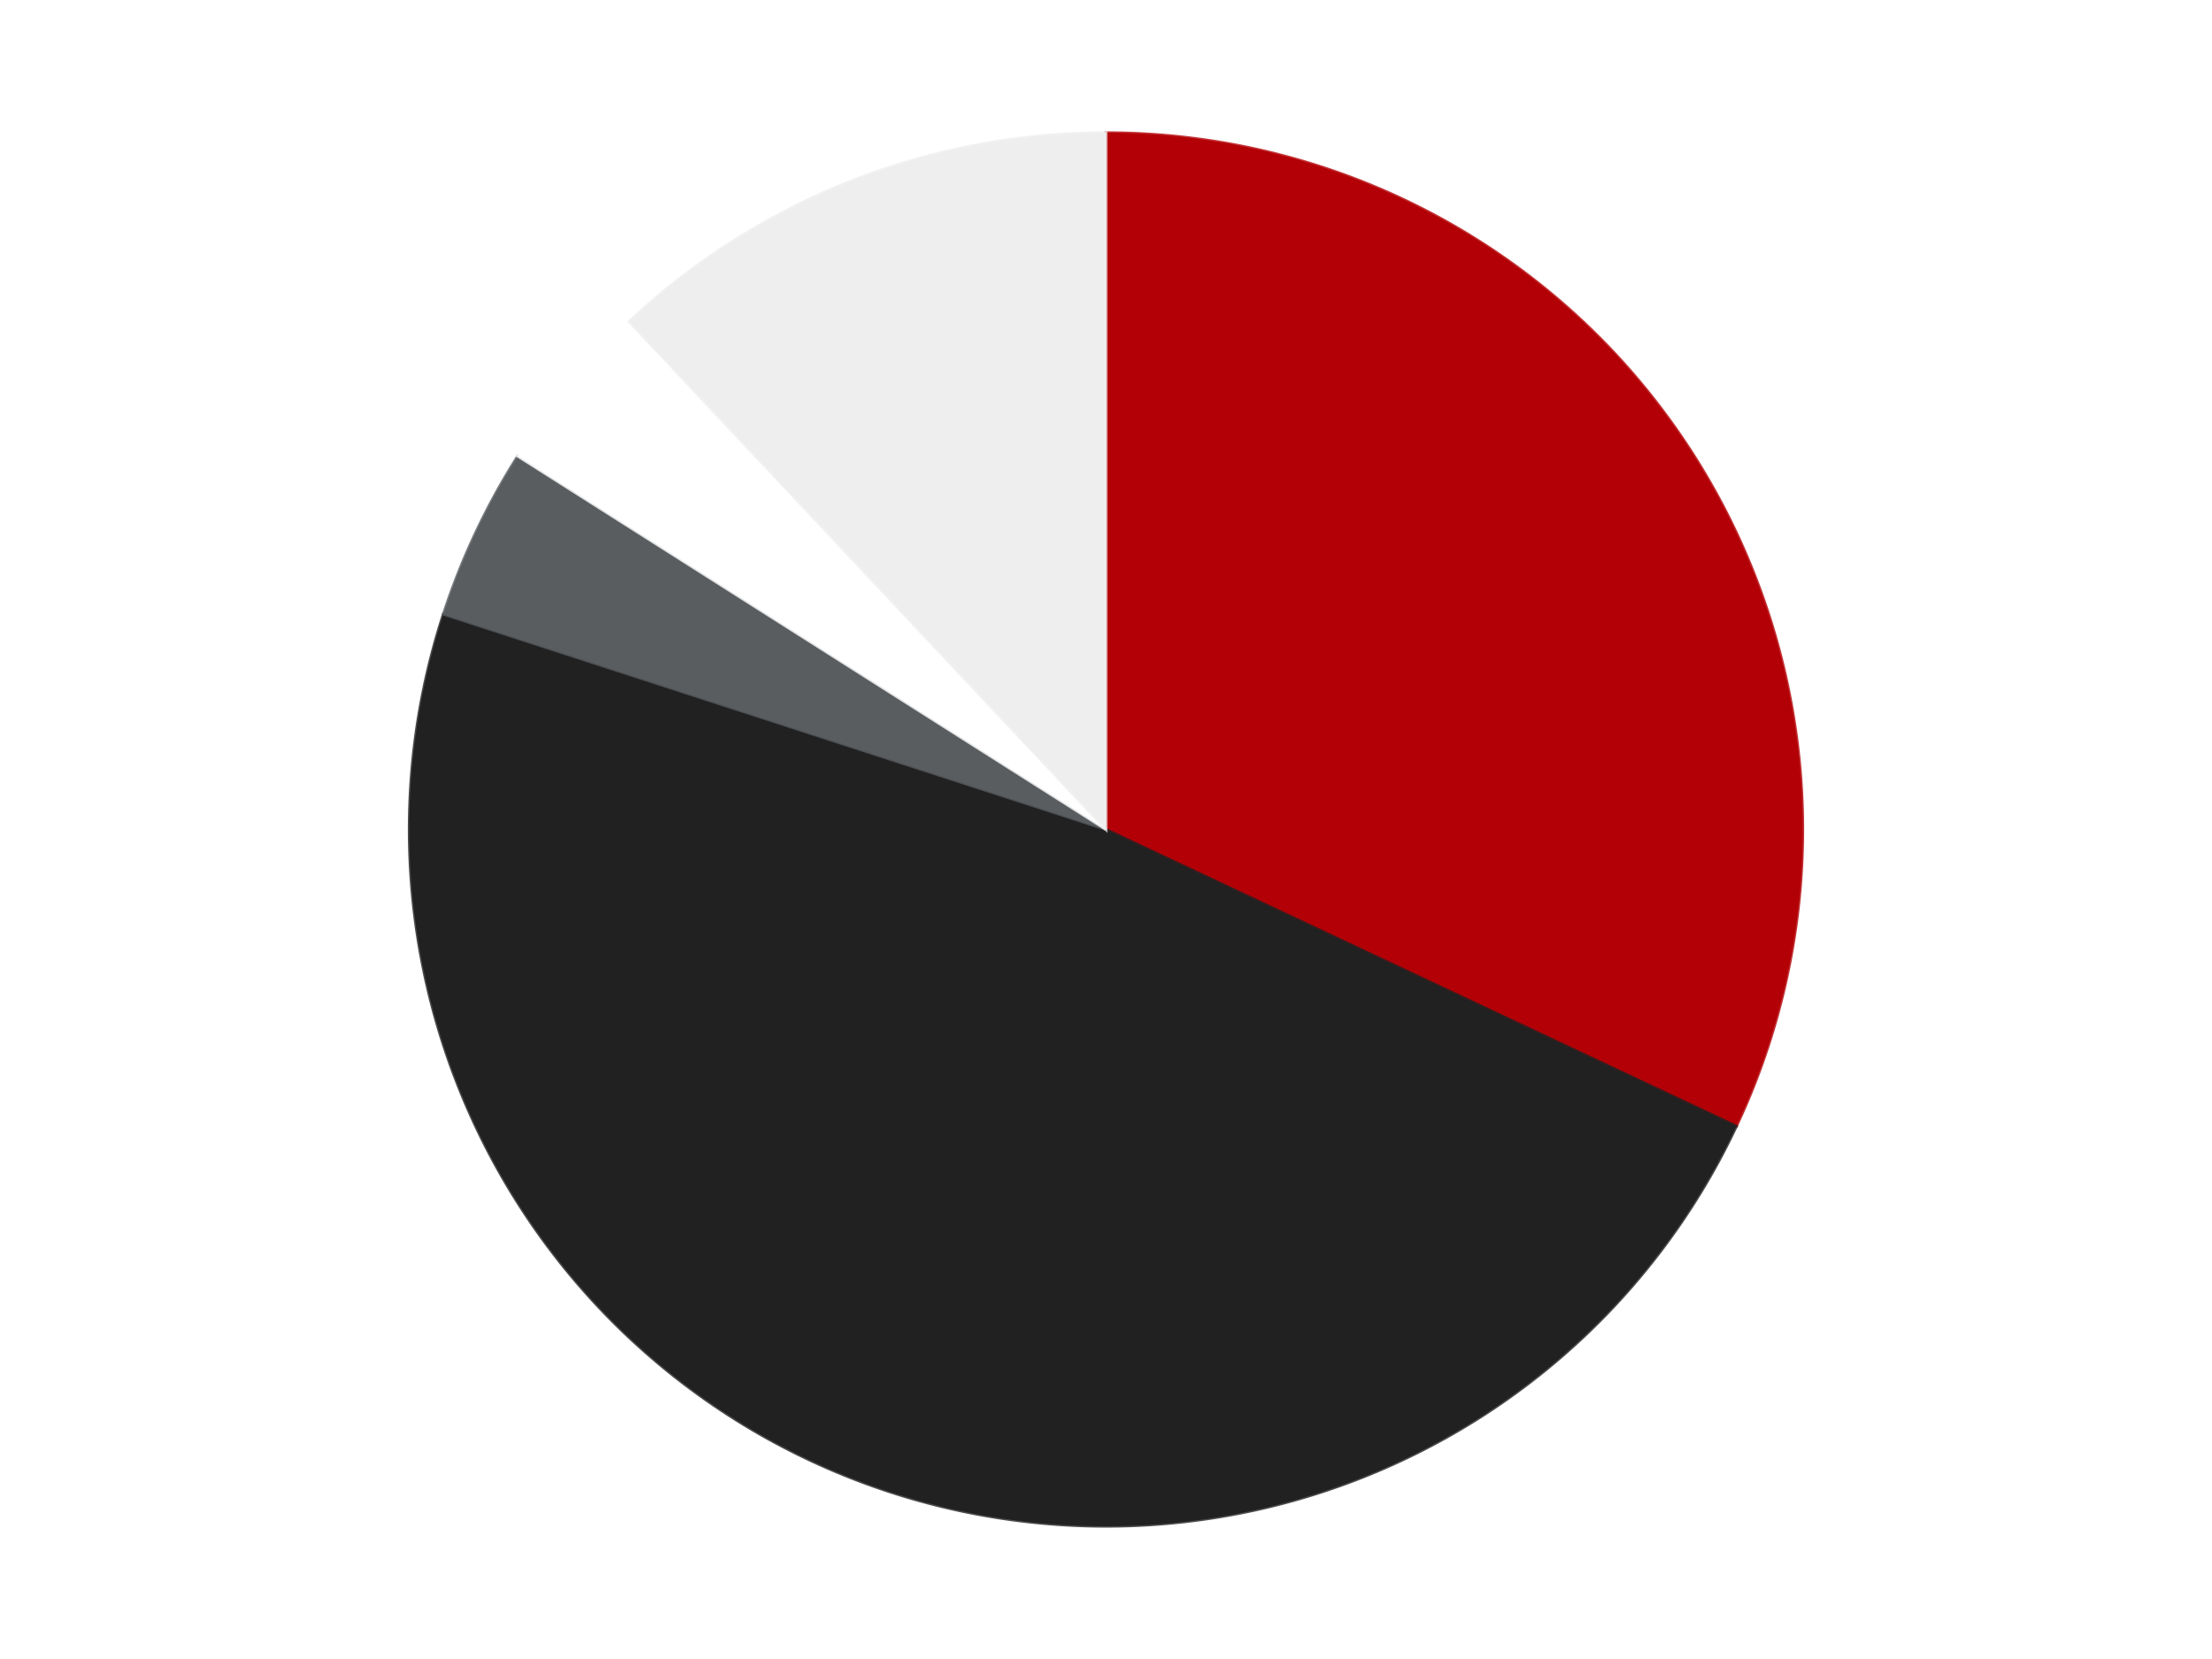 <?xml version='1.0' encoding='utf-8'?>
<svg xmlns="http://www.w3.org/2000/svg" xmlns:xlink="http://www.w3.org/1999/xlink" id="chart-214b835f-b3aa-4412-8a74-a0481c3dcf1a" class="pygal-chart" viewBox="0 0 800 600"><!--Generated with pygal 3.0.4 (lxml) ©Kozea 2012-2016 on 2024-07-06--><!--http://pygal.org--><!--http://github.com/Kozea/pygal--><defs><style type="text/css">#chart-214b835f-b3aa-4412-8a74-a0481c3dcf1a{-webkit-user-select:none;-webkit-font-smoothing:antialiased;font-family:Consolas,"Liberation Mono",Menlo,Courier,monospace}#chart-214b835f-b3aa-4412-8a74-a0481c3dcf1a .title{font-family:Consolas,"Liberation Mono",Menlo,Courier,monospace;font-size:16px}#chart-214b835f-b3aa-4412-8a74-a0481c3dcf1a .legends .legend text{font-family:Consolas,"Liberation Mono",Menlo,Courier,monospace;font-size:14px}#chart-214b835f-b3aa-4412-8a74-a0481c3dcf1a .axis text{font-family:Consolas,"Liberation Mono",Menlo,Courier,monospace;font-size:10px}#chart-214b835f-b3aa-4412-8a74-a0481c3dcf1a .axis text.major{font-family:Consolas,"Liberation Mono",Menlo,Courier,monospace;font-size:10px}#chart-214b835f-b3aa-4412-8a74-a0481c3dcf1a .text-overlay text.value{font-family:Consolas,"Liberation Mono",Menlo,Courier,monospace;font-size:16px}#chart-214b835f-b3aa-4412-8a74-a0481c3dcf1a .text-overlay text.label{font-family:Consolas,"Liberation Mono",Menlo,Courier,monospace;font-size:10px}#chart-214b835f-b3aa-4412-8a74-a0481c3dcf1a .tooltip{font-family:Consolas,"Liberation Mono",Menlo,Courier,monospace;font-size:14px}#chart-214b835f-b3aa-4412-8a74-a0481c3dcf1a text.no_data{font-family:Consolas,"Liberation Mono",Menlo,Courier,monospace;font-size:64px}
#chart-214b835f-b3aa-4412-8a74-a0481c3dcf1a{background-color:transparent}#chart-214b835f-b3aa-4412-8a74-a0481c3dcf1a path,#chart-214b835f-b3aa-4412-8a74-a0481c3dcf1a line,#chart-214b835f-b3aa-4412-8a74-a0481c3dcf1a rect,#chart-214b835f-b3aa-4412-8a74-a0481c3dcf1a circle{-webkit-transition:150ms;-moz-transition:150ms;transition:150ms}#chart-214b835f-b3aa-4412-8a74-a0481c3dcf1a .graph &gt; .background{fill:transparent}#chart-214b835f-b3aa-4412-8a74-a0481c3dcf1a .plot &gt; .background{fill:transparent}#chart-214b835f-b3aa-4412-8a74-a0481c3dcf1a .graph{fill:rgba(0,0,0,.87)}#chart-214b835f-b3aa-4412-8a74-a0481c3dcf1a text.no_data{fill:rgba(0,0,0,1)}#chart-214b835f-b3aa-4412-8a74-a0481c3dcf1a .title{fill:rgba(0,0,0,1)}#chart-214b835f-b3aa-4412-8a74-a0481c3dcf1a .legends .legend text{fill:rgba(0,0,0,.87)}#chart-214b835f-b3aa-4412-8a74-a0481c3dcf1a .legends .legend:hover text{fill:rgba(0,0,0,1)}#chart-214b835f-b3aa-4412-8a74-a0481c3dcf1a .axis .line{stroke:rgba(0,0,0,1)}#chart-214b835f-b3aa-4412-8a74-a0481c3dcf1a .axis .guide.line{stroke:rgba(0,0,0,.54)}#chart-214b835f-b3aa-4412-8a74-a0481c3dcf1a .axis .major.line{stroke:rgba(0,0,0,.87)}#chart-214b835f-b3aa-4412-8a74-a0481c3dcf1a .axis text.major{fill:rgba(0,0,0,1)}#chart-214b835f-b3aa-4412-8a74-a0481c3dcf1a .axis.y .guides:hover .guide.line,#chart-214b835f-b3aa-4412-8a74-a0481c3dcf1a .line-graph .axis.x .guides:hover .guide.line,#chart-214b835f-b3aa-4412-8a74-a0481c3dcf1a .stackedline-graph .axis.x .guides:hover .guide.line,#chart-214b835f-b3aa-4412-8a74-a0481c3dcf1a .xy-graph .axis.x .guides:hover .guide.line{stroke:rgba(0,0,0,1)}#chart-214b835f-b3aa-4412-8a74-a0481c3dcf1a .axis .guides:hover text{fill:rgba(0,0,0,1)}#chart-214b835f-b3aa-4412-8a74-a0481c3dcf1a .reactive{fill-opacity:1.0;stroke-opacity:.8;stroke-width:1}#chart-214b835f-b3aa-4412-8a74-a0481c3dcf1a .ci{stroke:rgba(0,0,0,.87)}#chart-214b835f-b3aa-4412-8a74-a0481c3dcf1a .reactive.active,#chart-214b835f-b3aa-4412-8a74-a0481c3dcf1a .active .reactive{fill-opacity:0.6;stroke-opacity:.9;stroke-width:4}#chart-214b835f-b3aa-4412-8a74-a0481c3dcf1a .ci .reactive.active{stroke-width:1.5}#chart-214b835f-b3aa-4412-8a74-a0481c3dcf1a .series text{fill:rgba(0,0,0,1)}#chart-214b835f-b3aa-4412-8a74-a0481c3dcf1a .tooltip rect{fill:transparent;stroke:rgba(0,0,0,1);-webkit-transition:opacity 150ms;-moz-transition:opacity 150ms;transition:opacity 150ms}#chart-214b835f-b3aa-4412-8a74-a0481c3dcf1a .tooltip .label{fill:rgba(0,0,0,.87)}#chart-214b835f-b3aa-4412-8a74-a0481c3dcf1a .tooltip .label{fill:rgba(0,0,0,.87)}#chart-214b835f-b3aa-4412-8a74-a0481c3dcf1a .tooltip .legend{font-size:.8em;fill:rgba(0,0,0,.54)}#chart-214b835f-b3aa-4412-8a74-a0481c3dcf1a .tooltip .x_label{font-size:.6em;fill:rgba(0,0,0,1)}#chart-214b835f-b3aa-4412-8a74-a0481c3dcf1a .tooltip .xlink{font-size:.5em;text-decoration:underline}#chart-214b835f-b3aa-4412-8a74-a0481c3dcf1a .tooltip .value{font-size:1.5em}#chart-214b835f-b3aa-4412-8a74-a0481c3dcf1a .bound{font-size:.5em}#chart-214b835f-b3aa-4412-8a74-a0481c3dcf1a .max-value{font-size:.75em;fill:rgba(0,0,0,.54)}#chart-214b835f-b3aa-4412-8a74-a0481c3dcf1a .map-element{fill:transparent;stroke:rgba(0,0,0,.54) !important}#chart-214b835f-b3aa-4412-8a74-a0481c3dcf1a .map-element .reactive{fill-opacity:inherit;stroke-opacity:inherit}#chart-214b835f-b3aa-4412-8a74-a0481c3dcf1a .color-0,#chart-214b835f-b3aa-4412-8a74-a0481c3dcf1a .color-0 a:visited{stroke:#F44336;fill:#F44336}#chart-214b835f-b3aa-4412-8a74-a0481c3dcf1a .color-1,#chart-214b835f-b3aa-4412-8a74-a0481c3dcf1a .color-1 a:visited{stroke:#3F51B5;fill:#3F51B5}#chart-214b835f-b3aa-4412-8a74-a0481c3dcf1a .color-2,#chart-214b835f-b3aa-4412-8a74-a0481c3dcf1a .color-2 a:visited{stroke:#009688;fill:#009688}#chart-214b835f-b3aa-4412-8a74-a0481c3dcf1a .color-3,#chart-214b835f-b3aa-4412-8a74-a0481c3dcf1a .color-3 a:visited{stroke:#FFC107;fill:#FFC107}#chart-214b835f-b3aa-4412-8a74-a0481c3dcf1a .color-4,#chart-214b835f-b3aa-4412-8a74-a0481c3dcf1a .color-4 a:visited{stroke:#FF5722;fill:#FF5722}#chart-214b835f-b3aa-4412-8a74-a0481c3dcf1a .text-overlay .color-0 text{fill:black}#chart-214b835f-b3aa-4412-8a74-a0481c3dcf1a .text-overlay .color-1 text{fill:black}#chart-214b835f-b3aa-4412-8a74-a0481c3dcf1a .text-overlay .color-2 text{fill:black}#chart-214b835f-b3aa-4412-8a74-a0481c3dcf1a .text-overlay .color-3 text{fill:black}#chart-214b835f-b3aa-4412-8a74-a0481c3dcf1a .text-overlay .color-4 text{fill:black}
#chart-214b835f-b3aa-4412-8a74-a0481c3dcf1a text.no_data{text-anchor:middle}#chart-214b835f-b3aa-4412-8a74-a0481c3dcf1a .guide.line{fill:none}#chart-214b835f-b3aa-4412-8a74-a0481c3dcf1a .centered{text-anchor:middle}#chart-214b835f-b3aa-4412-8a74-a0481c3dcf1a .title{text-anchor:middle}#chart-214b835f-b3aa-4412-8a74-a0481c3dcf1a .legends .legend text{fill-opacity:1}#chart-214b835f-b3aa-4412-8a74-a0481c3dcf1a .axis.x text{text-anchor:middle}#chart-214b835f-b3aa-4412-8a74-a0481c3dcf1a .axis.x:not(.web) text[transform]{text-anchor:start}#chart-214b835f-b3aa-4412-8a74-a0481c3dcf1a .axis.x:not(.web) text[transform].backwards{text-anchor:end}#chart-214b835f-b3aa-4412-8a74-a0481c3dcf1a .axis.y text{text-anchor:end}#chart-214b835f-b3aa-4412-8a74-a0481c3dcf1a .axis.y text[transform].backwards{text-anchor:start}#chart-214b835f-b3aa-4412-8a74-a0481c3dcf1a .axis.y2 text{text-anchor:start}#chart-214b835f-b3aa-4412-8a74-a0481c3dcf1a .axis.y2 text[transform].backwards{text-anchor:end}#chart-214b835f-b3aa-4412-8a74-a0481c3dcf1a .axis .guide.line{stroke-dasharray:4,4;stroke:black}#chart-214b835f-b3aa-4412-8a74-a0481c3dcf1a .axis .major.guide.line{stroke-dasharray:6,6;stroke:black}#chart-214b835f-b3aa-4412-8a74-a0481c3dcf1a .horizontal .axis.y .guide.line,#chart-214b835f-b3aa-4412-8a74-a0481c3dcf1a .horizontal .axis.y2 .guide.line,#chart-214b835f-b3aa-4412-8a74-a0481c3dcf1a .vertical .axis.x .guide.line{opacity:0}#chart-214b835f-b3aa-4412-8a74-a0481c3dcf1a .horizontal .axis.always_show .guide.line,#chart-214b835f-b3aa-4412-8a74-a0481c3dcf1a .vertical .axis.always_show .guide.line{opacity:1 !important}#chart-214b835f-b3aa-4412-8a74-a0481c3dcf1a .axis.y .guides:hover .guide.line,#chart-214b835f-b3aa-4412-8a74-a0481c3dcf1a .axis.y2 .guides:hover .guide.line,#chart-214b835f-b3aa-4412-8a74-a0481c3dcf1a .axis.x .guides:hover .guide.line{opacity:1}#chart-214b835f-b3aa-4412-8a74-a0481c3dcf1a .axis .guides:hover text{opacity:1}#chart-214b835f-b3aa-4412-8a74-a0481c3dcf1a .nofill{fill:none}#chart-214b835f-b3aa-4412-8a74-a0481c3dcf1a .subtle-fill{fill-opacity:.2}#chart-214b835f-b3aa-4412-8a74-a0481c3dcf1a .dot{stroke-width:1px;fill-opacity:1;stroke-opacity:1}#chart-214b835f-b3aa-4412-8a74-a0481c3dcf1a .dot.active{stroke-width:5px}#chart-214b835f-b3aa-4412-8a74-a0481c3dcf1a .dot.negative{fill:transparent}#chart-214b835f-b3aa-4412-8a74-a0481c3dcf1a text,#chart-214b835f-b3aa-4412-8a74-a0481c3dcf1a tspan{stroke:none !important}#chart-214b835f-b3aa-4412-8a74-a0481c3dcf1a .series text.active{opacity:1}#chart-214b835f-b3aa-4412-8a74-a0481c3dcf1a .tooltip rect{fill-opacity:.95;stroke-width:.5}#chart-214b835f-b3aa-4412-8a74-a0481c3dcf1a .tooltip text{fill-opacity:1}#chart-214b835f-b3aa-4412-8a74-a0481c3dcf1a .showable{visibility:hidden}#chart-214b835f-b3aa-4412-8a74-a0481c3dcf1a .showable.shown{visibility:visible}#chart-214b835f-b3aa-4412-8a74-a0481c3dcf1a .gauge-background{fill:rgba(229,229,229,1);stroke:none}#chart-214b835f-b3aa-4412-8a74-a0481c3dcf1a .bg-lines{stroke:transparent;stroke-width:2px}</style><script type="text/javascript">window.pygal = window.pygal || {};window.pygal.config = window.pygal.config || {};window.pygal.config['214b835f-b3aa-4412-8a74-a0481c3dcf1a'] = {"allow_interruptions": false, "box_mode": "extremes", "classes": ["pygal-chart"], "css": ["file://style.css", "file://graph.css"], "defs": [], "disable_xml_declaration": false, "dots_size": 2.5, "dynamic_print_values": false, "explicit_size": false, "fill": false, "force_uri_protocol": "https", "formatter": null, "half_pie": false, "height": 600, "include_x_axis": false, "inner_radius": 0, "interpolate": null, "interpolation_parameters": {}, "interpolation_precision": 250, "inverse_y_axis": false, "js": ["//kozea.github.io/pygal.js/2.0.x/pygal-tooltips.min.js"], "legend_at_bottom": false, "legend_at_bottom_columns": null, "legend_box_size": 12, "logarithmic": false, "margin": 20, "margin_bottom": null, "margin_left": null, "margin_right": null, "margin_top": null, "max_scale": 16, "min_scale": 4, "missing_value_fill_truncation": "x", "no_data_text": "No data", "no_prefix": false, "order_min": null, "pretty_print": false, "print_labels": false, "print_values": false, "print_values_position": "center", "print_zeroes": true, "range": null, "rounded_bars": null, "secondary_range": null, "show_dots": true, "show_legend": false, "show_minor_x_labels": true, "show_minor_y_labels": true, "show_only_major_dots": false, "show_x_guides": false, "show_x_labels": true, "show_y_guides": true, "show_y_labels": true, "spacing": 10, "stack_from_top": false, "strict": false, "stroke": true, "stroke_style": null, "style": {"background": "transparent", "ci_colors": [], "colors": ["#F44336", "#3F51B5", "#009688", "#FFC107", "#FF5722", "#9C27B0", "#03A9F4", "#8BC34A", "#FF9800", "#E91E63", "#2196F3", "#4CAF50", "#FFEB3B", "#673AB7", "#00BCD4", "#CDDC39", "#9E9E9E", "#607D8B"], "dot_opacity": "1", "font_family": "Consolas, \"Liberation Mono\", Menlo, Courier, monospace", "foreground": "rgba(0, 0, 0, .87)", "foreground_strong": "rgba(0, 0, 0, 1)", "foreground_subtle": "rgba(0, 0, 0, .54)", "guide_stroke_color": "black", "guide_stroke_dasharray": "4,4", "label_font_family": "Consolas, \"Liberation Mono\", Menlo, Courier, monospace", "label_font_size": 10, "legend_font_family": "Consolas, \"Liberation Mono\", Menlo, Courier, monospace", "legend_font_size": 14, "major_guide_stroke_color": "black", "major_guide_stroke_dasharray": "6,6", "major_label_font_family": "Consolas, \"Liberation Mono\", Menlo, Courier, monospace", "major_label_font_size": 10, "no_data_font_family": "Consolas, \"Liberation Mono\", Menlo, Courier, monospace", "no_data_font_size": 64, "opacity": "1.0", "opacity_hover": "0.6", "plot_background": "transparent", "stroke_opacity": ".8", "stroke_opacity_hover": ".9", "stroke_width": "1", "stroke_width_hover": "4", "title_font_family": "Consolas, \"Liberation Mono\", Menlo, Courier, monospace", "title_font_size": 16, "tooltip_font_family": "Consolas, \"Liberation Mono\", Menlo, Courier, monospace", "tooltip_font_size": 14, "transition": "150ms", "value_background": "rgba(229, 229, 229, 1)", "value_colors": [], "value_font_family": "Consolas, \"Liberation Mono\", Menlo, Courier, monospace", "value_font_size": 16, "value_label_font_family": "Consolas, \"Liberation Mono\", Menlo, Courier, monospace", "value_label_font_size": 10}, "title": null, "tooltip_border_radius": 0, "tooltip_fancy_mode": true, "truncate_label": null, "truncate_legend": null, "width": 800, "x_label_rotation": 0, "x_labels": null, "x_labels_major": null, "x_labels_major_count": null, "x_labels_major_every": null, "x_title": null, "xrange": null, "y_label_rotation": 0, "y_labels": null, "y_labels_major": null, "y_labels_major_count": null, "y_labels_major_every": null, "y_title": null, "zero": 0, "legends": ["Red", "Black", "Dark Bluish Gray", "White", "Trans-Clear"]}</script><script type="text/javascript" xlink:href="https://kozea.github.io/pygal.js/2.0.x/pygal-tooltips.min.js"/></defs><title>Pygal</title><g class="graph pie-graph vertical"><rect x="0" y="0" width="800" height="600" class="background"/><g transform="translate(20, 20)" class="plot"><rect x="0" y="0" width="760" height="560" class="background"/><g class="series serie-0 color-0"><g class="slices"><g class="slice" style="fill: #B30006; stroke: #B30006"><path d="M380 28 A252 252 0 0 1 608.016 387.296 L380 280 A0 0 0 0 0 380 280 z" class="slice reactive tooltip-trigger"/><desc class="value">8</desc><desc class="x centered">486.3853186132539</desc><desc class="y centered">212.48582383264642</desc></g></g></g><g class="series serie-1 color-1"><g class="slices"><g class="slice" style="fill: #212121; stroke: #212121"><path d="M608.016 387.296 A252 252 0 0 1 140.334 202.128 L380 280 A0 0 0 0 0 380 280 z" class="slice reactive tooltip-trigger"/><desc class="value">12</desc><desc class="x centered">333.6163063617306</desc><desc class="y centered">397.15183722191966</desc></g></g></g><g class="series serie-2 color-2"><g class="slices"><g class="slice" style="fill: #595D60; stroke: #595D60"><path d="M140.334 202.128 A252 252 0 0 1 167.229 144.972 L380 280 A0 0 0 0 0 380 280 z" class="slice reactive tooltip-trigger"/><desc class="value">1</desc><desc class="x centered">265.9917913892815</desc><desc class="y centered">226.35180926280086</desc></g></g></g><g class="series serie-3 color-3"><g class="slices"><g class="slice" style="fill: #FFFFFF; stroke: #FFFFFF"><path d="M167.229 144.972 A252 252 0 0 1 207.494 96.3 L380 280 A0 0 0 0 0 380 280 z" class="slice reactive tooltip-trigger"/><desc class="value">1</desc><desc class="x centered">282.9153314102506</desc><desc class="y centered">199.68457729166505</desc></g></g></g><g class="series serie-4 color-4"><g class="slices"><g class="slice" style="fill: #EEEEEE; stroke: #EEEEEE"><path d="M207.494 96.3 A252 252 0 0 1 380 28 L380 280 A0 0 0 0 0 380 280 z" class="slice reactive tooltip-trigger"/><desc class="value">3</desc><desc class="x centered">333.6163063617306</desc><desc class="y centered">162.84816277808034</desc></g></g></g></g><g class="titles"/><g transform="translate(20, 20)" class="plot overlay"><g class="series serie-0 color-0"/><g class="series serie-1 color-1"/><g class="series serie-2 color-2"/><g class="series serie-3 color-3"/><g class="series serie-4 color-4"/></g><g transform="translate(20, 20)" class="plot text-overlay"><g class="series serie-0 color-0"/><g class="series serie-1 color-1"/><g class="series serie-2 color-2"/><g class="series serie-3 color-3"/><g class="series serie-4 color-4"/></g><g transform="translate(20, 20)" class="plot tooltip-overlay"><g transform="translate(0 0)" style="opacity: 0" class="tooltip"><rect rx="0" ry="0" width="0" height="0" class="tooltip-box"/><g class="text"/></g></g></g></svg>